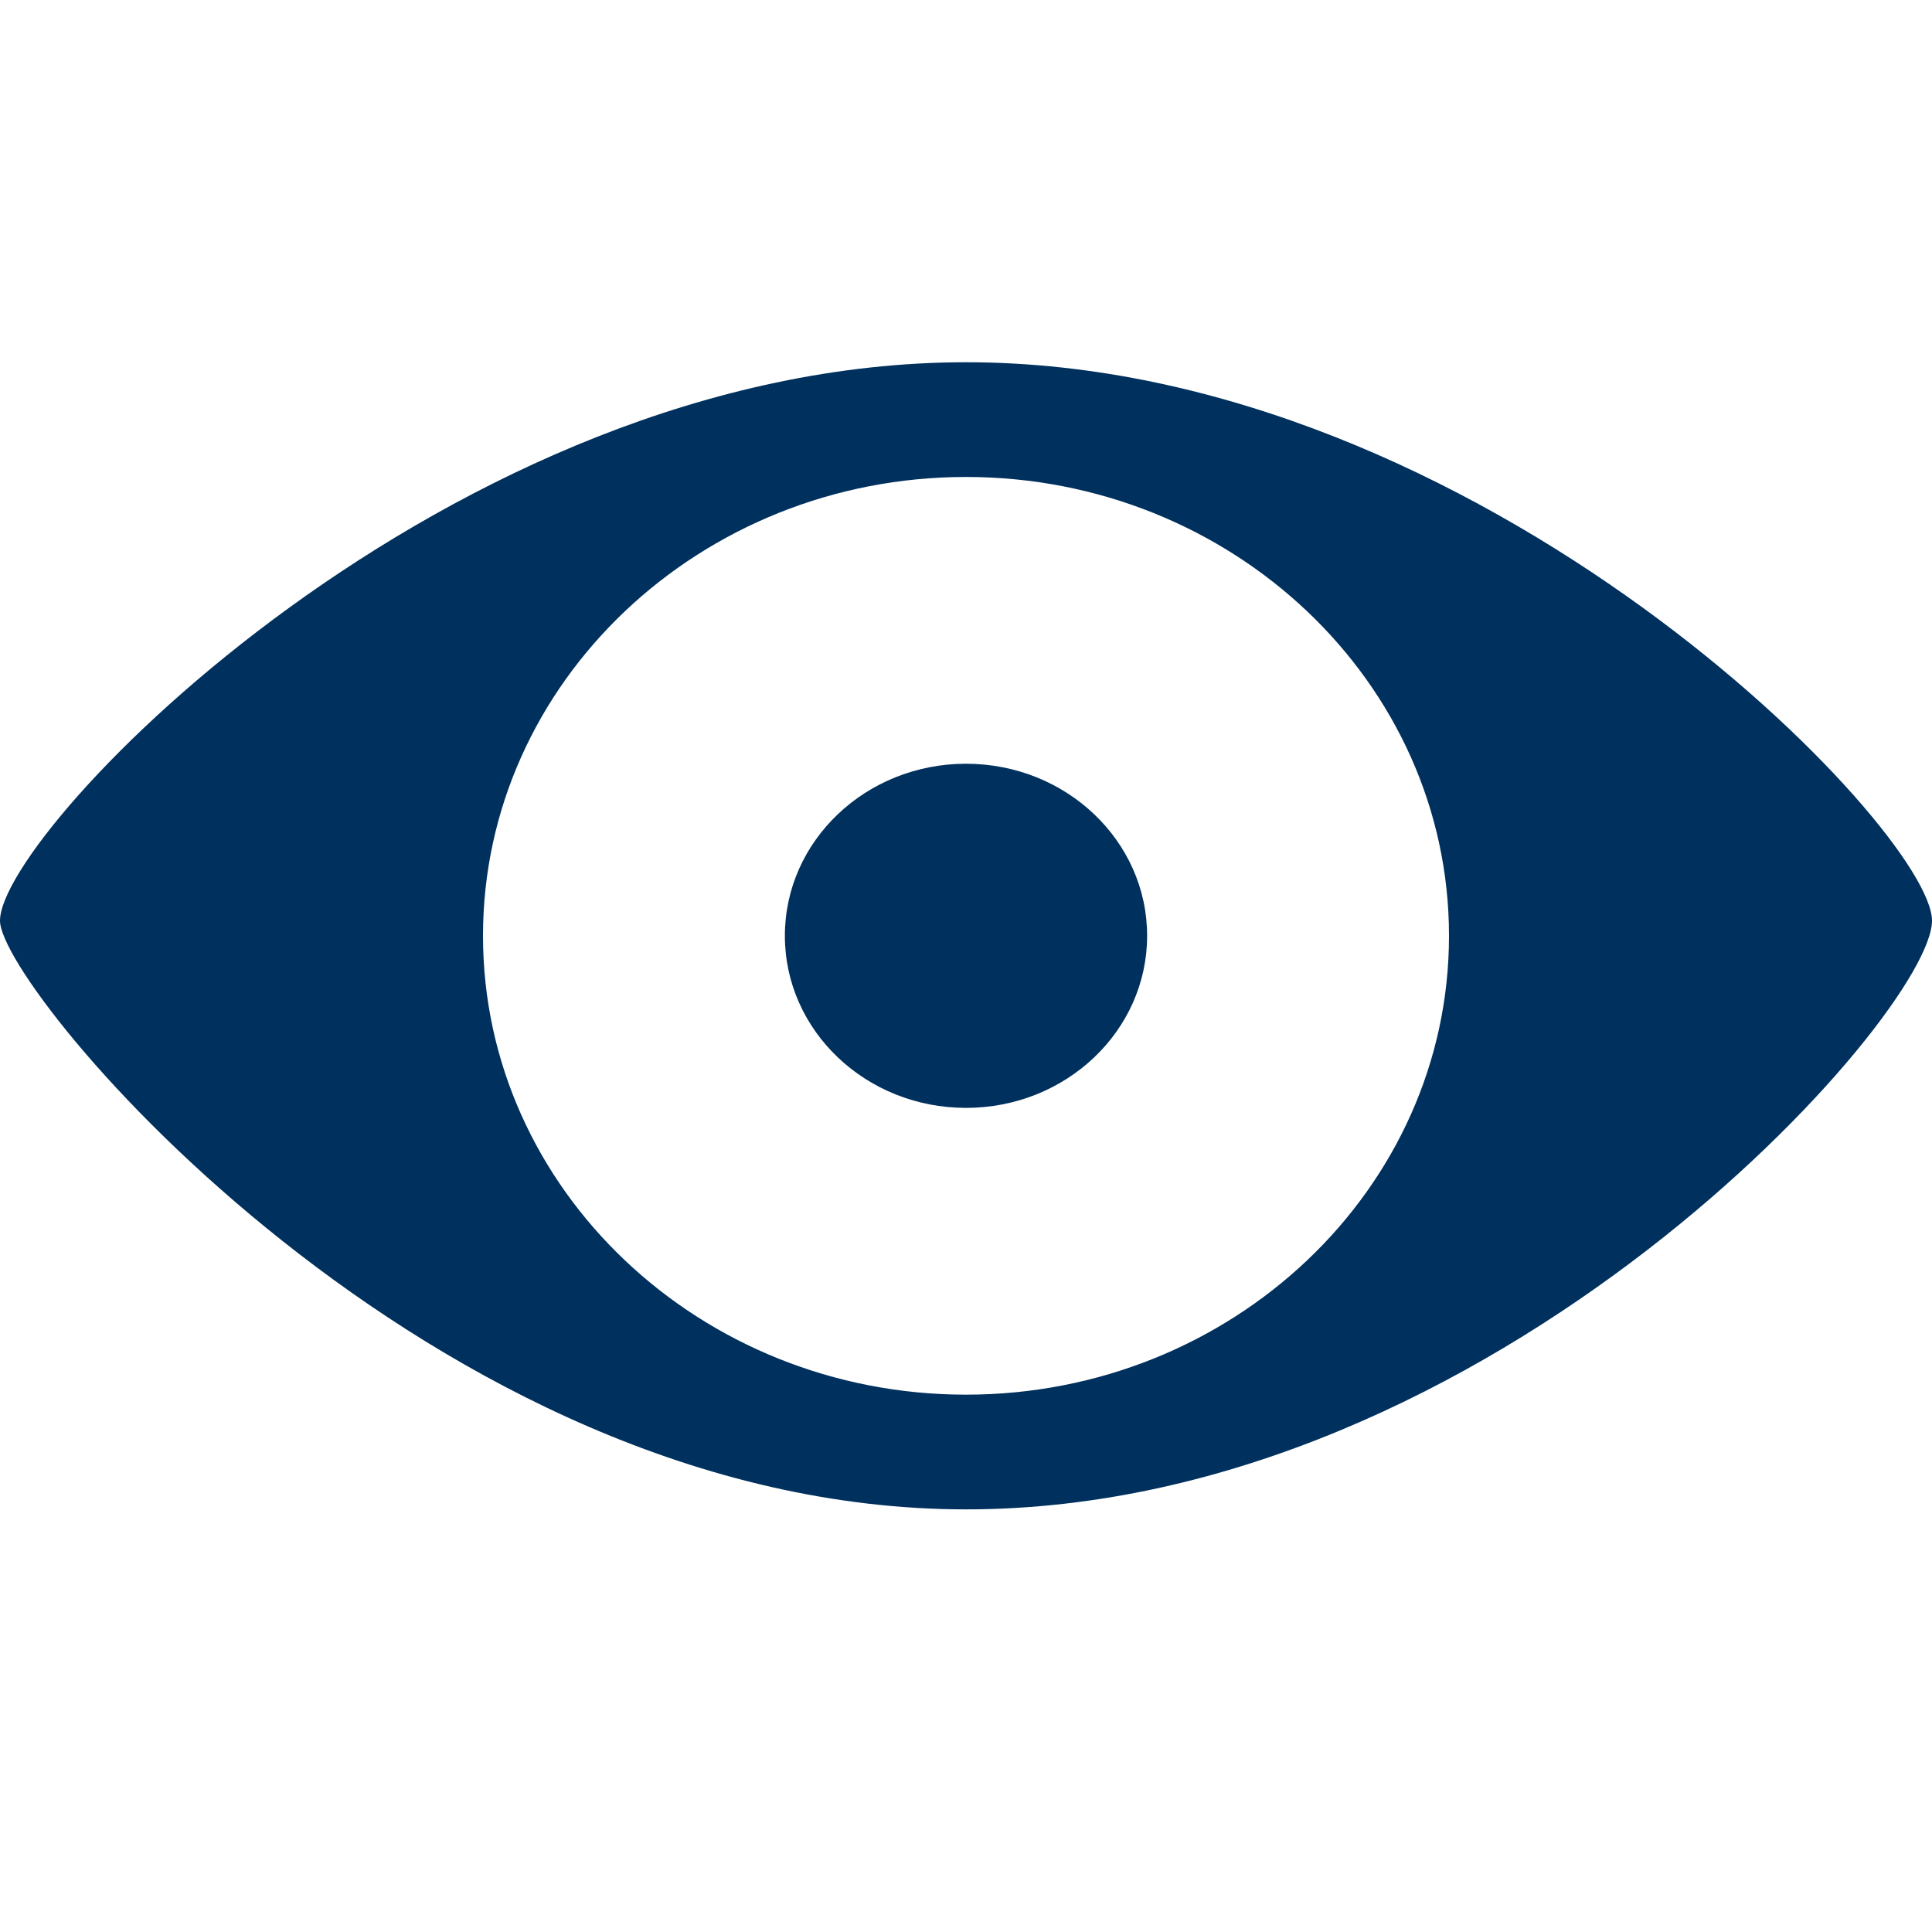 ﻿<?xml version="1.0" encoding="utf-8"?>

<svg version="1.1" id="Ebene_1" xmlns="http://www.w3.org/2000/svg" xmlns:xlink="http://www.w3.org/1999/xlink" x="0px" y="0px"
	 class="his-icon" viewBox="0 0 64 64" style="enable-background:new 0 0 64 64;" xml:space="preserve">
<g>
	<g>
		<path style="fill:#00305d;" d="M32,12C14.9,12,0,27.5,0,30.5C0,32.8,14.3,50,32,50c17.5,0,32-16.4,32-19.5C64,27.5,49.1,12,32,12z
			 M32,46.2c-8.8,0-16-6.8-16-15.2c0-8.4,7.2-15.2,16-15.2S48,22.6,48,31C48,39.4,40.8,46.2,32,46.2z"/>
	</g>
	<g>
		<ellipse style="fill:#00305d;" cx="32" cy="31" rx="6" ry="5.7"/>
	</g>
</g>
</svg>

